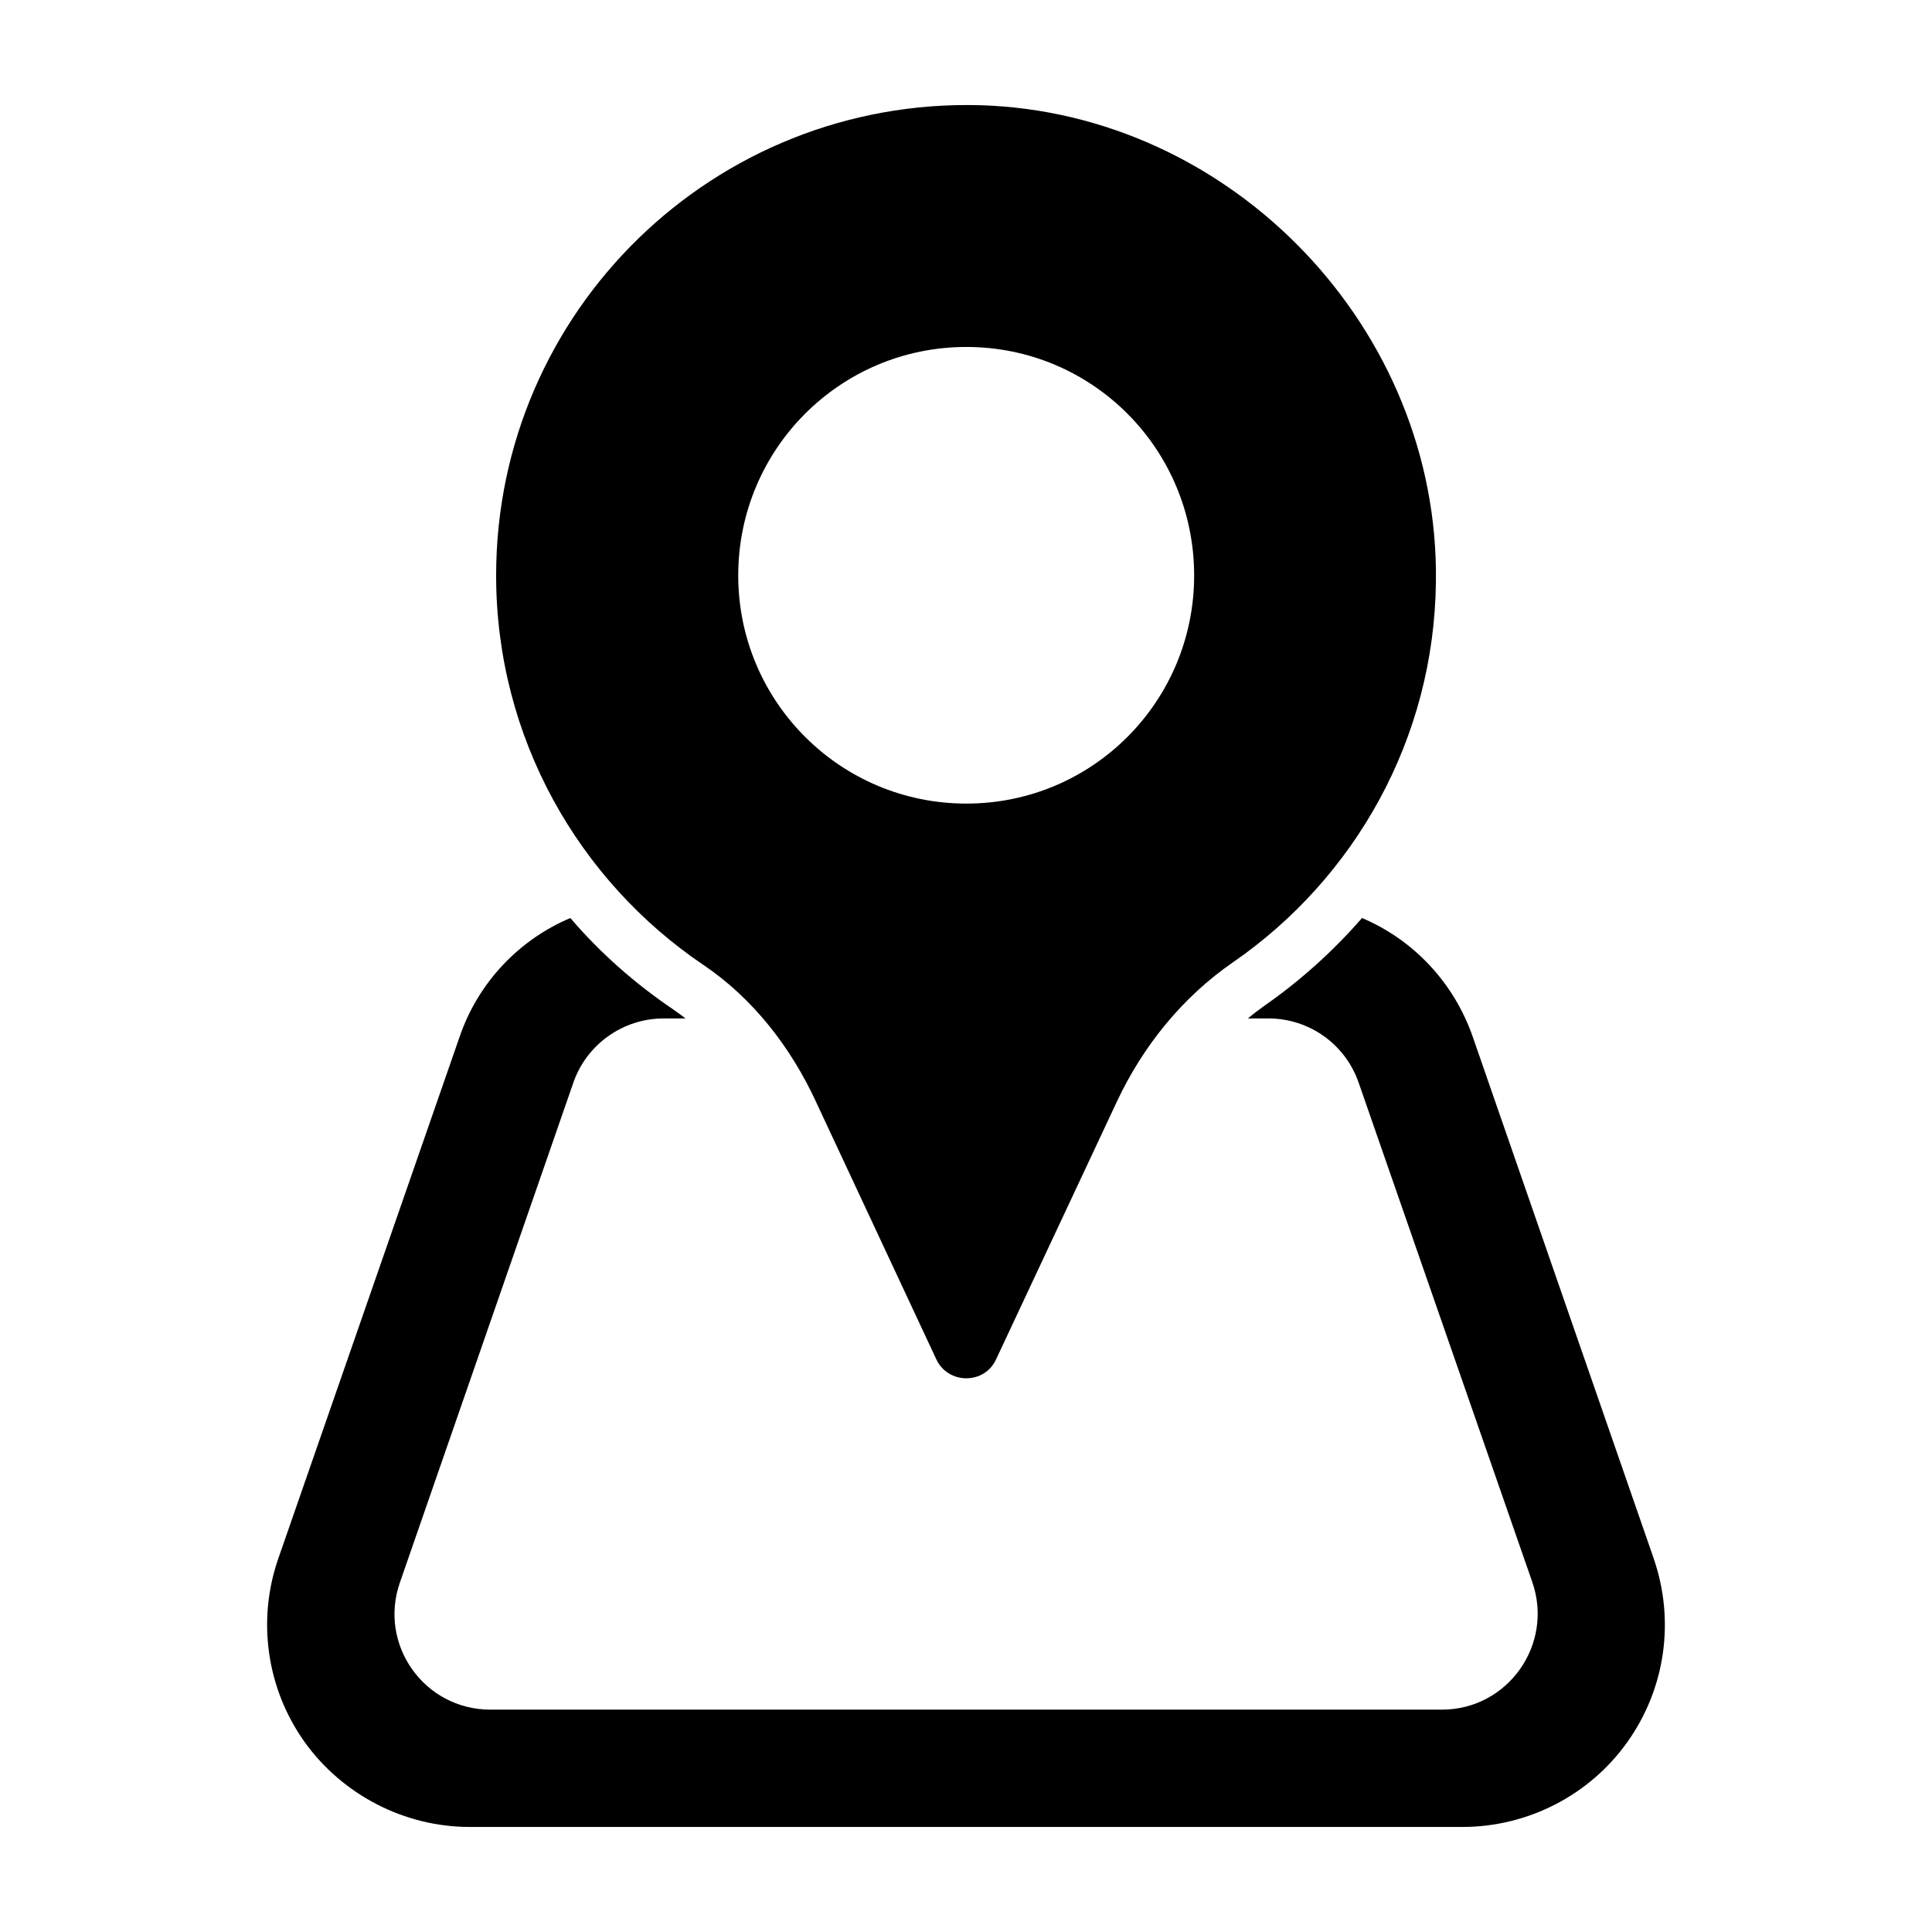 <?xml version="1.0" encoding="UTF-8"?>
<!-- Uploaded to: ICON Repo, www.svgrepo.com, Generator: ICON Repo Mixer Tools -->
<svg fill="#000000" width="800px" height="800px" version="1.1" viewBox="144 144 512 512" xmlns="http://www.w3.org/2000/svg">
 <g>
  <path d="m582.23 556.96-47.91-138.12c-5.039-14.543-15.875-25.855-29.375-31.559-7.606 8.746-16.352 16.637-26.047 23.383-1.426 1.047-2.852 2.09-4.184 3.231h5.418c10.836 0 20.438 6.844 23.953 17.109l46.008 132.32c5.703 16.539-6.559 33.746-23.953 33.746l-252.19 0.004c-17.492 0-29.754-17.207-23.953-33.746l45.914-132.32c3.516-10.266 13.215-17.109 23.953-17.109h5.797c-1.047-0.855-2.188-1.617-3.231-2.375-10.266-6.938-19.488-15.113-27.281-24.238-13.5 5.703-24.43 17.016-29.375 31.559l-48 138.12c-5.707 16.348-3.141 34.504 6.938 48.668 10.078 14.07 26.523 22.527 43.727 22.527h263.12c17.395 0 33.746-8.461 43.727-22.527 10.078-14.164 12.645-32.223 6.941-48.668z"/>
  <path d="m403.71 171.88c-70.441-1.902-128.23 54.562-128.23 124.62 0 42.965 21.863 80.895 54.945 103.23 13.117 8.84 23.195 21.863 29.848 36.312l31.844 68.156c3.137 6.75 12.832 6.75 15.875 0l32.035-68.348c6.938-14.734 17.395-27.66 30.797-36.883 32.035-22.148 53.234-58.938 53.707-100.76 0.953-66.922-53.898-124.34-120.82-126.33zm-3.613 185.08c-33.461 0-60.457-27.094-60.457-60.457 0-33.461 26.996-60.555 60.457-60.555s60.363 27.094 60.363 60.555c0 33.363-26.902 60.457-60.363 60.457z"/>
 </g>
</svg>